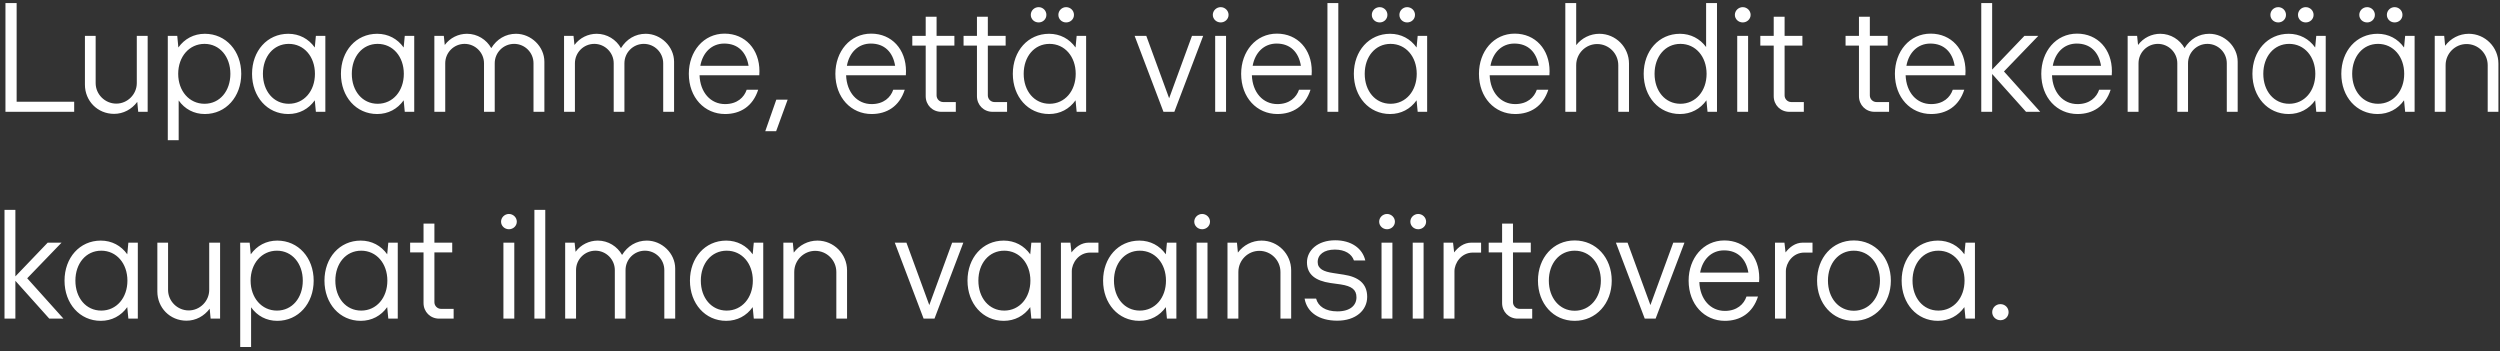 <svg 
 xmlns="http://www.w3.org/2000/svg"
 xmlns:xlink="http://www.w3.org/1999/xlink"
 width="484px" height="68px">
<rect width="100%" height="100%" fill="#333333" stroke="none"/>
<path fill-rule="evenodd"  fill="rgb(255, 255, 255)"
 d="M481.618,21.648 L481.618,12.614 C481.618,10.356 479.787,8.525 477.529,8.525 C475.301,8.525 473.470,10.356 473.470,12.614 L473.470,21.648 L471.364,21.648 L471.364,6.938 L473.195,6.938 L473.378,8.861 C474.447,7.426 476.125,6.541 477.956,6.541 C481.130,6.541 483.693,9.135 483.693,12.309 L483.693,21.648 L481.618,21.648 ZM465.423,19.420 C464.233,21.098 462.433,22.075 460.296,22.075 C456.207,22.075 453.277,18.718 453.277,14.293 C453.277,9.868 456.207,6.541 460.296,6.541 C462.433,6.541 464.233,7.518 465.423,9.196 L465.637,6.938 L467.468,6.938 L467.468,21.648 L465.637,21.648 L465.423,19.420 ZM460.388,8.494 C457.428,8.494 455.383,10.966 455.383,14.293 C455.383,17.619 457.428,20.091 460.388,20.091 C463.348,20.091 465.454,17.619 465.454,14.293 C465.454,10.966 463.348,8.494 460.388,8.494 ZM463.592,4.344 C462.768,4.344 462.097,3.703 462.097,2.879 C462.097,2.055 462.768,1.384 463.592,1.384 C464.447,1.384 465.118,2.055 465.118,2.879 C465.118,3.703 464.447,4.344 463.592,4.344 ZM458.282,4.344 C457.428,4.344 456.756,3.703 456.756,2.879 C456.756,2.055 457.428,1.384 458.282,1.384 C459.106,1.384 459.778,2.055 459.778,2.879 C459.778,3.703 459.106,4.344 458.282,4.344 ZM448.215,19.420 C447.025,21.098 445.225,22.075 443.088,22.075 C438.999,22.075 436.069,18.718 436.069,14.293 C436.069,9.868 438.999,6.541 443.088,6.541 C445.225,6.541 447.025,7.518 448.215,9.196 L448.429,6.938 L450.260,6.938 L450.260,21.648 L448.429,21.648 L448.215,19.420 ZM443.180,8.494 C440.220,8.494 438.175,10.966 438.175,14.293 C438.175,17.619 440.220,20.091 443.180,20.091 C446.140,20.091 448.246,17.619 448.246,14.293 C448.246,10.966 446.140,8.494 443.180,8.494 ZM446.384,4.344 C445.560,4.344 444.889,3.703 444.889,2.879 C444.889,2.055 445.560,1.384 446.384,1.384 C447.239,1.384 447.910,2.055 447.910,2.879 C447.910,3.703 447.239,4.344 446.384,4.344 ZM441.074,4.344 C440.220,4.344 439.548,3.703 439.548,2.879 C439.548,2.055 440.220,1.384 441.074,1.384 C441.898,1.384 442.569,2.055 442.569,2.879 C442.569,3.703 441.898,4.344 441.074,4.344 ZM431.108,12.248 C431.108,10.173 429.430,8.494 427.354,8.494 C425.279,8.494 423.601,10.173 423.601,12.248 L423.601,21.648 L421.526,21.648 L421.526,12.248 C421.526,10.173 419.817,8.494 417.772,8.494 C415.697,8.494 414.018,10.173 414.018,12.248 L414.018,21.648 L411.913,21.648 L411.913,6.938 L413.744,6.938 L413.927,8.708 C414.964,7.304 416.582,6.541 418.230,6.541 C420.244,6.541 422.014,7.670 422.929,9.318 C423.998,7.579 425.706,6.541 427.721,6.541 C430.650,6.541 433.214,9.013 433.214,11.943 L433.214,21.648 L431.108,21.648 L431.108,12.248 ZM397.267,14.568 C397.389,17.894 399.404,20.152 402.211,20.152 C404.561,20.152 405.904,18.840 406.392,17.375 L408.620,17.375 C407.582,20.610 405.141,22.075 402.211,22.075 C398.244,22.075 395.192,18.901 395.192,14.293 C395.192,9.959 398.030,6.511 402.120,6.511 C406.117,6.511 408.864,9.562 408.864,13.774 C408.864,13.988 408.864,14.262 408.834,14.568 L397.267,14.568 ZM402.059,8.433 C399.587,8.433 397.878,10.203 397.420,12.736 L406.758,12.736 C406.331,10.081 404.683,8.433 402.059,8.433 ZM392.240,21.648 L385.679,14.323 L385.679,21.648 L383.573,21.648 L383.573,0.590 L385.679,0.590 L385.679,13.469 L391.935,6.938 L394.621,6.938 L387.968,13.835 L394.987,21.648 L392.240,21.648 ZM380.304,59.459 C379.114,61.138 377.314,62.114 375.177,62.114 C371.088,62.114 368.158,58.757 368.158,54.332 C368.158,49.907 371.088,46.580 375.177,46.580 C377.314,46.580 379.114,47.557 380.304,49.235 L380.518,46.977 L382.349,46.977 L382.349,61.687 L380.518,61.687 L380.304,59.459 ZM375.269,48.533 C372.309,48.533 370.264,51.005 370.264,54.332 C370.264,57.658 372.309,60.130 375.269,60.130 C378.229,60.130 380.335,57.658 380.335,54.332 C380.335,51.005 378.229,48.533 375.269,48.533 ZM368.928,14.568 C369.050,17.894 371.064,20.152 373.872,20.152 C376.222,20.152 377.564,18.840 378.053,17.375 L380.281,17.375 C379.243,20.610 376.802,22.075 373.872,22.075 C369.905,22.075 366.853,18.901 366.853,14.293 C366.853,9.959 369.691,6.511 373.780,6.511 C377.778,6.511 380.525,9.562 380.525,13.774 C380.525,13.988 380.525,14.262 380.494,14.568 L368.928,14.568 ZM373.719,8.433 C371.247,8.433 369.538,10.203 369.081,12.736 L378.419,12.736 C377.992,10.081 376.344,8.433 373.719,8.433 ZM358.897,62.114 C354.746,62.114 351.786,58.757 351.786,54.332 C351.786,49.907 354.746,46.550 358.897,46.550 C363.047,46.550 366.068,49.907 366.068,54.332 C366.068,58.757 363.047,62.114 358.897,62.114 ZM358.897,48.533 C355.937,48.533 353.892,51.005 353.892,54.332 C353.892,57.658 355.937,60.161 358.897,60.161 C361.857,60.161 363.963,57.658 363.963,54.332 C363.963,51.005 361.857,48.533 358.897,48.533 ZM359.895,18.626 L359.895,8.830 L357.301,8.830 L357.301,6.938 L359.895,6.938 L359.895,3.245 L362.001,3.245 L362.001,6.938 L365.450,6.938 L365.450,8.830 L362.001,8.830 L362.001,18.474 C362.001,19.176 362.581,19.756 363.283,19.756 L365.724,19.756 L365.724,21.648 L362.917,21.648 C361.208,21.648 359.895,20.335 359.895,18.626 ZM345.744,52.501 L345.744,61.687 L343.639,61.687 L343.639,46.977 L345.470,46.977 L345.683,48.869 C346.446,47.862 347.576,46.977 349.010,46.977 L350.902,46.977 L350.902,48.900 L349.315,48.900 C347.057,48.900 345.744,50.944 345.744,52.501 ZM343.392,18.626 L343.392,8.830 L340.798,8.830 L340.798,6.938 L343.392,6.938 L343.392,3.245 L345.498,3.245 L345.498,6.938 L348.946,6.938 L348.946,8.830 L345.498,8.830 L345.498,18.474 C345.498,19.176 346.078,19.756 346.780,19.756 L349.221,19.756 L349.221,21.648 L346.413,21.648 C344.704,21.648 343.392,20.335 343.392,18.626 ZM328.994,54.607 C329.116,57.933 331.130,60.191 333.937,60.191 C336.287,60.191 337.630,58.879 338.118,57.414 L340.346,57.414 C339.309,60.649 336.867,62.114 333.937,62.114 C329.970,62.114 326.918,58.940 326.918,54.332 C326.918,49.998 329.757,46.550 333.846,46.550 C337.844,46.550 340.590,49.602 340.590,53.813 C340.590,54.027 340.590,54.301 340.560,54.607 L328.994,54.607 ZM333.785,48.472 C331.313,48.472 329.604,50.243 329.146,52.776 L338.485,52.776 C338.057,50.120 336.409,48.472 333.785,48.472 ZM338.432,21.648 L336.327,21.648 L336.327,6.938 L338.432,6.938 L338.432,21.648 ZM337.395,4.344 C336.571,4.344 335.869,3.703 335.869,2.879 C335.869,2.055 336.571,1.384 337.395,1.384 C338.219,1.384 338.921,2.055 338.921,2.879 C338.921,3.703 338.219,4.344 337.395,4.344 ZM330.364,19.420 C329.174,21.098 327.374,22.075 325.237,22.075 C321.148,22.075 318.218,18.718 318.218,14.293 C318.218,9.868 321.148,6.541 325.237,6.541 C327.313,6.541 329.113,7.487 330.303,9.105 L330.303,0.590 L332.409,0.590 L332.409,21.648 L330.578,21.648 L330.364,19.420 ZM325.329,8.494 C322.369,8.494 320.324,10.966 320.324,14.293 C320.324,17.619 322.369,20.091 325.329,20.091 C328.289,20.091 330.395,17.619 330.395,14.293 C330.395,10.966 328.289,8.494 325.329,8.494 ZM313.299,12.614 C313.299,10.356 311.468,8.525 309.210,8.525 C306.982,8.525 305.151,10.356 305.151,12.614 L305.151,21.648 L303.045,21.648 L303.045,0.590 L305.151,0.590 L305.151,8.739 C306.219,7.365 307.867,6.541 309.637,6.541 C312.811,6.541 315.374,9.135 315.374,12.309 L315.374,21.648 L313.299,21.648 L313.299,12.614 ZM288.400,14.568 C288.522,17.894 290.536,20.152 293.344,20.152 C295.694,20.152 297.037,18.840 297.525,17.375 L299.753,17.375 C298.715,20.610 296.274,22.075 293.344,22.075 C289.377,22.075 286.325,18.901 286.325,14.293 C286.325,9.959 289.163,6.511 293.252,6.511 C297.250,6.511 299.997,9.562 299.997,13.774 C299.997,13.988 299.997,14.262 299.966,14.568 L288.400,14.568 ZM293.191,8.433 C290.720,8.433 289.011,10.203 288.553,12.736 L297.891,12.736 C297.464,10.081 295.816,8.433 293.191,8.433 ZM286.740,48.900 L285.153,48.900 C282.895,48.900 281.583,50.944 281.583,52.501 L281.583,61.687 L279.477,61.687 L279.477,46.977 L281.308,46.977 L281.522,48.869 C282.285,47.862 283.414,46.977 284.848,46.977 L286.740,46.977 L286.740,48.900 ZM274.250,19.420 C273.060,21.098 271.259,22.075 269.123,22.075 C265.034,22.075 262.104,18.718 262.104,14.293 C262.104,9.868 265.034,6.541 269.123,6.541 C271.259,6.541 273.060,7.518 274.250,9.196 L274.463,6.938 L276.295,6.938 L276.295,21.648 L274.463,21.648 L274.250,19.420 ZM269.214,8.494 C266.254,8.494 264.210,10.966 264.210,14.293 C264.210,17.619 266.254,20.091 269.214,20.091 C272.175,20.091 274.280,17.619 274.280,14.293 C274.280,10.966 272.175,8.494 269.214,8.494 ZM272.419,4.344 C271.595,4.344 270.923,3.703 270.923,2.879 C270.923,2.055 271.595,1.384 272.419,1.384 C273.273,1.384 273.945,2.055 273.945,2.879 C273.945,3.703 273.273,4.344 272.419,4.344 ZM267.109,4.344 C266.254,4.344 265.583,3.703 265.583,2.879 C265.583,2.055 266.254,1.384 267.109,1.384 C267.933,1.384 268.604,2.055 268.604,2.879 C268.604,3.703 267.933,4.344 267.109,4.344 ZM262.123,50.426 C261.696,49.174 260.414,48.320 258.430,48.320 C256.325,48.320 255.104,49.296 255.104,50.731 C255.104,52.043 256.233,52.592 258.156,52.867 L260.139,53.172 C262.947,53.600 264.686,54.851 264.686,57.475 C264.686,60.069 262.489,62.084 258.888,62.084 C255.409,62.084 253.029,60.497 252.571,57.811 L254.799,57.811 C255.195,59.306 256.599,60.283 258.919,60.283 C261.421,60.283 262.611,59.093 262.611,57.567 C262.611,56.072 261.696,55.400 259.559,55.064 L257.576,54.790 C254.677,54.362 253.029,53.142 253.029,50.792 C253.029,48.472 255.104,46.519 258.491,46.519 C261.574,46.519 263.771,48.045 264.320,50.426 L262.123,50.426 ZM256.992,0.590 L259.097,0.590 L259.097,21.648 L256.992,21.648 L256.992,0.590 ZM242.362,14.568 C242.484,17.894 244.498,20.152 247.306,20.152 C249.655,20.152 250.998,18.840 251.486,17.375 L253.714,17.375 C252.677,20.610 250.235,22.075 247.306,22.075 C243.338,22.075 240.286,18.901 240.286,14.293 C240.286,9.959 243.125,6.511 247.214,6.511 C251.212,6.511 253.958,9.562 253.958,13.774 C253.958,13.988 253.958,14.262 253.928,14.568 L242.362,14.568 ZM247.153,8.433 C244.681,8.433 242.972,10.203 242.514,12.736 L251.853,12.736 C251.425,10.081 249.777,8.433 247.153,8.433 ZM244.234,46.580 C247.408,46.580 249.971,49.174 249.971,52.348 L249.971,61.687 L247.896,61.687 L247.896,52.653 C247.896,50.395 246.065,48.564 243.807,48.564 C241.579,48.564 239.748,50.395 239.748,52.653 L239.748,61.687 L237.642,61.687 L237.642,46.977 L239.473,46.977 L239.656,48.900 C240.724,47.465 242.403,46.580 244.234,46.580 ZM236.325,4.344 C235.501,4.344 234.799,3.703 234.799,2.879 C234.799,2.055 235.501,1.384 236.325,1.384 C237.149,1.384 237.851,2.055 237.851,2.879 C237.851,3.703 237.149,4.344 236.325,4.344 ZM232.734,44.383 C231.910,44.383 231.208,43.742 231.208,42.918 C231.208,42.094 231.910,41.423 232.734,41.423 C233.558,41.423 234.260,42.094 234.260,42.918 C234.260,43.742 233.558,44.383 232.734,44.383 ZM225.246,21.648 L219.662,6.938 L221.920,6.938 L226.345,19.023 L230.770,6.938 L232.937,6.938 L227.352,21.648 L225.246,21.648 ZM220.577,46.580 C222.713,46.580 224.514,47.557 225.704,49.235 L225.917,46.977 L227.748,46.977 L227.748,61.687 L225.917,61.687 L225.704,59.459 C224.514,61.138 222.713,62.114 220.577,62.114 C216.487,62.114 213.558,58.757 213.558,54.332 C213.558,49.907 216.487,46.580 220.577,46.580 ZM220.668,60.130 C223.629,60.130 225.734,57.658 225.734,54.332 C225.734,51.005 223.629,48.533 220.668,48.533 C217.708,48.533 215.663,51.005 215.663,54.332 C215.663,57.658 217.708,60.130 220.668,60.130 ZM207.501,52.501 L207.501,61.687 L205.395,61.687 L205.395,46.977 L207.226,46.977 L207.440,48.869 C208.203,47.862 209.332,46.977 210.766,46.977 L212.658,46.977 L212.658,48.900 L211.071,48.900 C208.813,48.900 207.501,50.944 207.501,52.501 ZM208.227,19.420 C207.037,21.098 205.237,22.075 203.100,22.075 C199.011,22.075 196.081,18.718 196.081,14.293 C196.081,9.868 199.011,6.541 203.100,6.541 C205.237,6.541 207.037,7.518 208.227,9.196 L208.441,6.938 L210.272,6.938 L210.272,21.648 L208.441,21.648 L208.227,19.420 ZM203.192,8.494 C200.232,8.494 198.187,10.966 198.187,14.293 C198.187,17.619 200.232,20.091 203.192,20.091 C206.152,20.091 208.258,17.619 208.258,14.293 C208.258,10.966 206.152,8.494 203.192,8.494 ZM206.396,4.344 C205.572,4.344 204.901,3.703 204.901,2.879 C204.901,2.055 205.572,1.384 206.396,1.384 C207.251,1.384 207.922,2.055 207.922,2.879 C207.922,3.703 207.251,4.344 206.396,4.344 ZM201.086,4.344 C200.232,4.344 199.560,3.703 199.560,2.879 C199.560,2.055 200.232,1.384 201.086,1.384 C201.910,1.384 202.582,2.055 202.582,2.879 C202.582,3.703 201.910,4.344 201.086,4.344 ZM199.668,46.977 L201.499,46.977 L201.499,61.687 L199.668,61.687 L199.454,59.459 C198.264,61.138 196.463,62.114 194.327,62.114 C190.238,62.114 187.308,58.757 187.308,54.332 C187.308,49.907 190.238,46.580 194.327,46.580 C196.463,46.580 198.264,47.557 199.454,49.235 L199.668,46.977 ZM194.419,48.533 C191.458,48.533 189.414,51.005 189.414,54.332 C189.414,57.658 191.458,60.130 194.419,60.130 C197.379,60.130 199.485,57.658 199.485,54.332 C199.485,51.005 197.379,48.533 194.419,48.533 ZM189.139,18.626 L189.139,8.830 L186.545,8.830 L186.545,6.938 L189.139,6.938 L189.139,3.245 L191.245,3.245 L191.245,6.938 L194.693,6.938 L194.693,8.830 L191.245,8.830 L191.245,18.474 C191.245,19.176 191.825,19.756 192.527,19.756 L194.968,19.756 L194.968,21.648 L192.160,21.648 C190.451,21.648 189.139,20.335 189.139,18.626 ZM178.811,61.687 L173.227,46.977 L175.485,46.977 L179.910,59.062 L184.335,46.977 L186.502,46.977 L180.917,61.687 L178.811,61.687 ZM179.216,18.626 L179.216,8.830 L176.622,8.830 L176.622,6.938 L179.216,6.938 L179.216,3.245 L181.322,3.245 L181.322,6.938 L184.770,6.938 L184.770,8.830 L181.322,8.830 L181.322,18.474 C181.322,19.176 181.901,19.756 182.603,19.756 L185.045,19.756 L185.045,21.648 L182.237,21.648 C180.528,21.648 179.216,20.335 179.216,18.626 ZM163.805,14.568 C163.927,17.894 165.941,20.152 168.748,20.152 C171.098,20.152 172.441,18.840 172.929,17.375 L175.157,17.375 C174.119,20.610 171.678,22.075 168.748,22.075 C164.781,22.075 161.729,18.901 161.729,14.293 C161.729,9.959 164.567,6.511 168.657,6.511 C172.655,6.511 175.401,9.562 175.401,13.774 C175.401,13.988 175.401,14.262 175.371,14.568 L163.805,14.568 ZM168.596,8.433 C166.124,8.433 164.415,10.203 163.957,12.736 L173.296,12.736 C172.868,10.081 171.220,8.433 168.596,8.433 ZM163.989,61.687 L161.914,61.687 L161.914,52.653 C161.914,50.395 160.083,48.564 157.825,48.564 C155.597,48.564 153.766,50.395 153.766,52.653 L153.766,61.687 L151.660,61.687 L151.660,46.977 L153.491,46.977 L153.674,48.900 C154.742,47.465 156.421,46.580 158.252,46.580 C161.426,46.580 163.989,49.174 163.989,52.348 L163.989,61.687 ZM148.154,25.402 L150.291,19.298 L152.488,19.298 L150.260,25.402 L148.154,25.402 ZM145.719,59.459 C144.529,61.138 142.728,62.114 140.592,62.114 C136.503,62.114 133.573,58.757 133.573,54.332 C133.573,49.907 136.503,46.580 140.592,46.580 C142.728,46.580 144.529,47.557 145.719,49.235 L145.933,46.977 L147.764,46.977 L147.764,61.687 L145.933,61.687 L145.719,59.459 ZM140.684,48.533 C137.723,48.533 135.679,51.005 135.679,54.332 C135.679,57.658 137.723,60.130 140.684,60.130 C143.644,60.130 145.750,57.658 145.750,54.332 C145.750,51.005 143.644,48.533 140.684,48.533 ZM135.432,14.568 C135.554,17.894 137.568,20.152 140.375,20.152 C142.725,20.152 144.068,18.840 144.556,17.375 L146.784,17.375 C145.747,20.610 143.305,22.075 140.375,22.075 C136.408,22.075 133.356,18.901 133.356,14.293 C133.356,9.959 136.195,6.511 140.284,6.511 C144.282,6.511 147.028,9.562 147.028,13.774 C147.028,13.988 147.028,14.262 146.998,14.568 L135.432,14.568 ZM140.223,8.433 C137.751,8.433 136.042,10.203 135.584,12.736 L144.923,12.736 C144.495,10.081 142.847,8.433 140.223,8.433 ZM128.612,52.287 C128.612,50.212 126.933,48.533 124.858,48.533 C122.783,48.533 121.105,50.212 121.105,52.287 L121.105,61.687 L119.029,61.687 L119.029,52.287 C119.029,50.212 117.320,48.533 115.276,48.533 C113.201,48.533 111.522,50.212 111.522,52.287 L111.522,61.687 L109.416,61.687 L109.416,46.977 L111.247,46.977 L111.430,48.747 C112.468,47.343 114.086,46.580 115.733,46.580 C117.748,46.580 119.518,47.709 120.433,49.357 C121.501,47.618 123.210,46.580 125.224,46.580 C128.154,46.580 130.718,49.052 130.718,51.982 L130.718,61.687 L128.612,61.687 L128.612,52.287 ZM128.395,12.248 C128.395,10.173 126.717,8.494 124.642,8.494 C122.566,8.494 120.888,10.173 120.888,12.248 L120.888,21.648 L118.813,21.648 L118.813,12.248 C118.813,10.173 117.104,8.494 115.059,8.494 C112.984,8.494 111.305,10.173 111.305,12.248 L111.305,21.648 L109.200,21.648 L109.200,6.938 L111.031,6.938 L111.214,8.708 C112.251,7.304 113.869,6.541 115.517,6.541 C117.531,6.541 119.301,7.670 120.217,9.318 C121.285,7.579 122.994,6.541 125.008,6.541 C127.938,6.541 130.501,9.013 130.501,11.943 L130.501,21.648 L128.395,21.648 L128.395,12.248 ZM103.459,40.629 L105.564,40.629 L105.564,61.687 L103.459,61.687 L103.459,40.629 ZM103.286,12.248 C103.286,10.173 101.608,8.494 99.533,8.494 C97.458,8.494 95.779,10.173 95.779,12.248 L95.779,21.648 L93.704,21.648 L93.704,12.248 C93.704,10.173 91.995,8.494 89.950,8.494 C87.875,8.494 86.197,10.173 86.197,12.248 L86.197,21.648 L84.091,21.648 L84.091,6.938 L85.922,6.938 L86.105,8.708 C87.143,7.304 88.760,6.541 90.408,6.541 C92.422,6.541 94.192,7.670 95.108,9.318 C96.176,7.579 97.885,6.541 99.899,6.541 C102.829,6.541 105.392,9.013 105.392,11.943 L105.392,21.648 L103.286,21.648 L103.286,12.248 ZM84.101,43.284 L84.101,46.977 L87.550,46.977 L87.550,48.869 L84.101,48.869 L84.101,58.513 C84.101,59.215 84.681,59.795 85.383,59.795 L87.824,59.795 L87.824,61.687 L85.017,61.687 C83.308,61.687 81.996,60.375 81.996,58.666 L81.996,48.869 L79.402,48.869 L79.402,46.977 L81.996,46.977 L81.996,43.284 L84.101,43.284 ZM78.150,19.420 C76.960,21.098 75.159,22.075 73.023,22.075 C68.934,22.075 66.004,18.718 66.004,14.293 C66.004,9.868 68.934,6.541 73.023,6.541 C75.159,6.541 76.960,7.518 78.150,9.196 L78.363,6.938 L80.195,6.938 L80.195,21.648 L78.363,21.648 L78.150,19.420 ZM73.114,8.494 C70.154,8.494 68.110,10.966 68.110,14.293 C68.110,17.619 70.154,20.091 73.114,20.091 C76.075,20.091 78.180,17.619 78.180,14.293 C78.180,10.966 76.075,8.494 73.114,8.494 ZM60.942,19.420 C59.752,21.098 57.951,22.075 55.815,22.075 C51.726,22.075 48.796,18.718 48.796,14.293 C48.796,9.868 51.726,6.541 55.815,6.541 C57.951,6.541 59.752,7.518 60.942,9.196 L61.155,6.938 L62.987,6.938 L62.987,21.648 L61.155,21.648 L60.942,19.420 ZM55.906,8.494 C52.946,8.494 50.902,10.966 50.902,14.293 C50.902,17.619 52.946,20.091 55.906,20.091 C58.867,20.091 60.972,17.619 60.972,14.293 C60.972,10.966 58.867,8.494 55.906,8.494 ZM53.677,46.580 C57.766,46.580 60.727,49.907 60.727,54.332 C60.727,58.757 57.766,62.114 53.677,62.114 C51.571,62.114 49.801,61.168 48.611,59.490 L48.611,67.180 L46.505,67.180 L46.505,46.977 L48.336,46.977 L48.550,49.235 C49.740,47.557 51.541,46.580 53.677,46.580 ZM48.519,54.332 C48.519,57.658 50.656,60.130 53.616,60.130 C56.576,60.130 58.621,57.658 58.621,54.332 C58.621,51.005 56.546,48.533 53.616,48.533 C50.656,48.533 48.519,51.005 48.519,54.332 ZM39.657,22.075 C37.551,22.075 35.781,21.129 34.591,19.450 L34.591,27.141 L32.485,27.141 L32.485,6.938 L34.316,6.938 L34.530,9.196 C35.720,7.518 37.521,6.541 39.657,6.541 C43.746,6.541 46.706,9.868 46.706,14.293 C46.706,18.718 43.746,22.075 39.657,22.075 ZM39.596,8.494 C36.635,8.494 34.499,10.966 34.499,14.293 C34.499,17.619 36.635,20.091 39.596,20.091 C42.556,20.091 44.601,17.619 44.601,14.293 C44.601,10.966 42.525,8.494 39.596,8.494 ZM32.538,56.133 C32.538,58.299 34.338,60.100 36.536,60.100 C38.702,60.100 40.503,58.299 40.503,56.133 L40.503,46.977 L42.609,46.977 L42.609,61.687 L40.777,61.687 L40.594,59.764 C39.526,61.199 37.909,62.084 36.108,62.084 C32.873,62.084 30.463,59.551 30.463,56.438 L30.463,46.977 L32.538,46.977 L32.538,56.133 ZM26.574,19.725 C25.506,21.159 23.889,22.044 22.088,22.044 C18.853,22.044 16.442,19.511 16.442,16.399 L16.442,6.938 L18.518,6.938 L18.518,16.093 C18.518,18.260 20.318,20.061 22.515,20.061 C24.682,20.061 26.483,18.260 26.483,16.093 L26.483,6.938 L28.588,6.938 L28.588,21.648 L26.757,21.648 L26.574,19.725 ZM1.056,0.590 L3.222,0.590 L3.222,19.695 L14.361,19.695 L14.361,21.648 L1.056,21.648 L1.056,0.590 ZM2.978,53.508 L9.234,46.977 L11.920,46.977 L5.267,53.874 L12.286,61.687 L9.540,61.687 L2.978,54.362 L2.978,61.687 L0.873,61.687 L0.873,40.629 L2.978,40.629 L2.978,53.508 ZM19.511,46.580 C21.647,46.580 23.447,47.557 24.638,49.235 L24.851,46.977 L26.682,46.977 L26.682,61.687 L24.851,61.687 L24.638,59.459 C23.447,61.138 21.647,62.114 19.511,62.114 C15.421,62.114 12.492,58.757 12.492,54.332 C12.492,49.907 15.421,46.580 19.511,46.580 ZM19.602,60.130 C22.562,60.130 24.668,57.658 24.668,54.332 C24.668,51.005 22.562,48.533 19.602,48.533 C16.642,48.533 14.597,51.005 14.597,54.332 C14.597,57.658 16.642,60.130 19.602,60.130 ZM69.835,46.580 C71.971,46.580 73.772,47.557 74.962,49.235 L75.176,46.977 L77.007,46.977 L77.007,61.687 L75.176,61.687 L74.962,59.459 C73.772,61.138 71.971,62.114 69.835,62.114 C65.746,62.114 62.816,58.757 62.816,54.332 C62.816,49.907 65.746,46.580 69.835,46.580 ZM69.927,60.130 C72.887,60.130 74.993,57.658 74.993,54.332 C74.993,51.005 72.887,48.533 69.927,48.533 C66.966,48.533 64.922,51.005 64.922,54.332 C64.922,57.658 66.966,60.130 69.927,60.130 ZM98.529,41.423 C99.353,41.423 100.055,42.094 100.055,42.918 C100.055,43.742 99.353,44.383 98.529,44.383 C97.705,44.383 97.004,43.742 97.004,42.918 C97.004,42.094 97.705,41.423 98.529,41.423 ZM99.567,61.687 L97.461,61.687 L97.461,46.977 L99.567,46.977 L99.567,61.687 ZM233.772,61.687 L231.666,61.687 L231.666,46.977 L233.772,46.977 L233.772,61.687 ZM237.362,21.648 L235.257,21.648 L235.257,6.938 L237.362,6.938 L237.362,21.648 ZM268.532,41.423 C269.356,41.423 270.058,42.094 270.058,42.918 C270.058,43.742 269.356,44.383 268.532,44.383 C267.708,44.383 267.006,43.742 267.006,42.918 C267.006,42.094 267.708,41.423 268.532,41.423 ZM269.570,61.687 L267.464,61.687 L267.464,46.977 L269.570,46.977 L269.570,61.687 ZM274.569,41.423 C275.393,41.423 276.095,42.094 276.095,42.918 C276.095,43.742 275.393,44.383 274.569,44.383 C273.745,44.383 273.043,43.742 273.043,42.918 C273.043,42.094 273.745,41.423 274.569,41.423 ZM275.607,61.687 L273.501,61.687 L273.501,46.977 L275.607,46.977 L275.607,61.687 ZM290.807,43.284 L292.913,43.284 L292.913,46.977 L296.361,46.977 L296.361,48.869 L292.913,48.869 L292.913,58.513 C292.913,59.215 293.493,59.795 294.195,59.795 L296.636,59.795 L296.636,61.687 L293.828,61.687 C292.119,61.687 290.807,60.375 290.807,58.666 L290.807,48.869 L288.213,48.869 L288.213,46.977 L290.807,46.977 L290.807,43.284 ZM304.860,46.550 C309.010,46.550 312.031,49.907 312.031,54.332 C312.031,58.757 309.010,62.114 304.860,62.114 C300.709,62.114 297.749,58.757 297.749,54.332 C297.749,49.907 300.709,46.550 304.860,46.550 ZM304.860,60.161 C307.820,60.161 309.926,57.658 309.926,54.332 C309.926,51.005 307.820,48.533 304.860,48.533 C301.900,48.533 299.855,51.005 299.855,54.332 C299.855,57.658 301.900,60.161 304.860,60.161 ZM319.520,59.062 L323.945,46.977 L326.112,46.977 L320.527,61.687 L318.422,61.687 L312.837,46.977 L315.095,46.977 L319.520,59.062 ZM387.277,58.879 C388.192,58.879 388.864,59.581 388.864,60.436 C388.864,61.290 388.192,61.992 387.277,61.992 C386.392,61.992 385.690,61.290 385.690,60.436 C385.690,59.581 386.392,58.879 387.277,58.879 Z"/>
</svg>